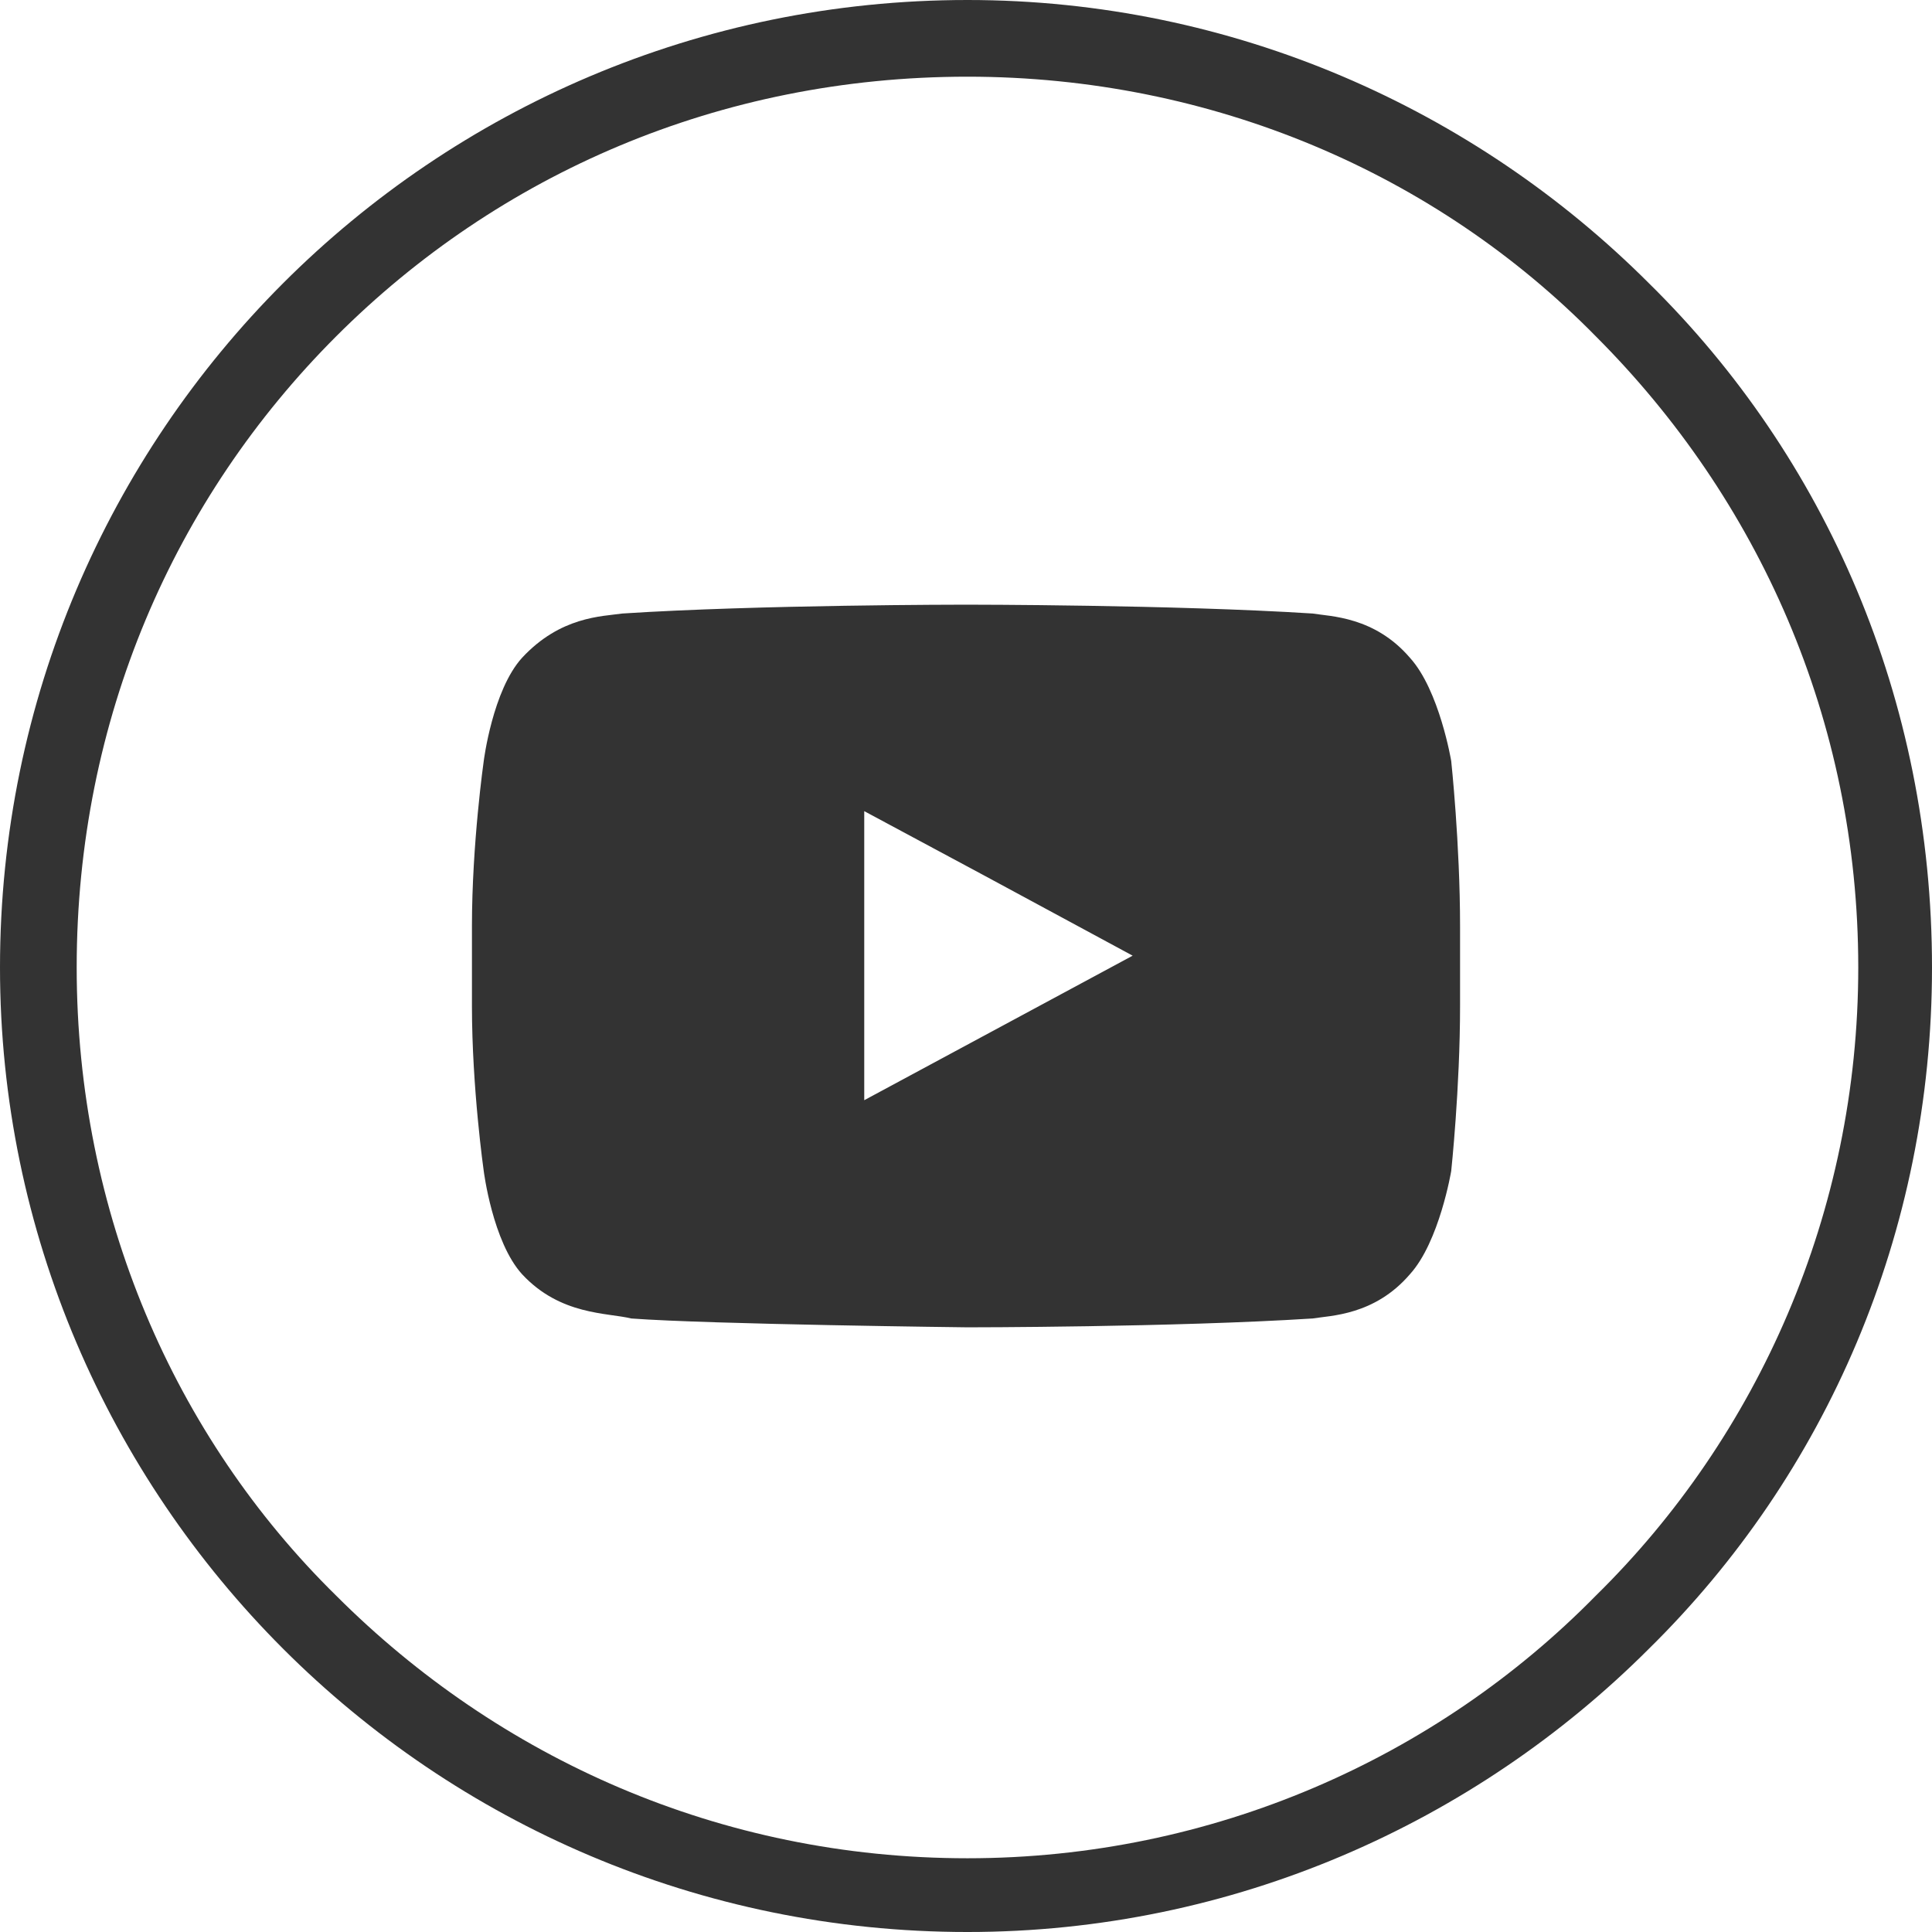 <?xml version="1.0" encoding="UTF-8"?>
<!DOCTYPE svg PUBLIC "-//W3C//DTD SVG 1.0//EN" "http://www.w3.org/TR/2001/REC-SVG-20010904/DTD/svg10.dtd">
<!-- Creator: CorelDRAW X7 -->
<svg xmlns="http://www.w3.org/2000/svg" xml:space="preserve" width="40px" height="40px" version="1.0" style="shape-rendering:geometricPrecision; text-rendering:geometricPrecision; image-rendering:optimizeQuality; fill-rule:evenodd; clip-rule:evenodd"
viewBox="0 0 655 655"
 xmlns:xlink="http://www.w3.org/1999/xlink">
 <defs>
  <style type="text/css">
   <![CDATA[
    .fil1 {fill:#333333}
    .fil0 {fill:#333333;fill-rule:nonzero}
   ]]>
  </style>
 </defs>
 <g id="Слой_x0020_1">
  <g id="_384498128">
   <path class="fil0" d="M541 114c-54,-55 -130,-88 -213,-88 -84,0 -159,33 -214,88 -55,55 -88,130 -88,214 0,83 33,159 88,213 55,55 130,89 214,89 83,0 159,-34 213,-89 55,-54 89,-130 89,-213 0,-84 -34,-159 -89,-214l0 0zm-213 -114c90,0 172,37 231,96 60,59 96,141 96,232 0,90 -36,172 -96,231 -59,59 -141,96 -231,96 -91,0 -173,-37 -232,-96 -59,-59 -96,-141 -96,-231 0,-91 37,-173 96,-232 59,-59 141,-96 232,-96l0 0z"/>
   <path class="fil1" d="M384 324l-91 49 0 -98 41 22 50 27zm108 -66c0,0 -4,-24 -14,-35 -12,-14 -27,-14 -33,-15 -47,-3 -117,-3 -117,-3l-1 0c0,0 -70,0 -116,3 -7,1 -21,1 -34,15 -10,11 -13,35 -13,35 0,0 -4,28 -4,56l0 27c0,28 4,56 4,56 0,0 3,24 13,35 13,14 29,13 37,15 27,2 114,3 114,3 0,0 70,0 117,-3 6,-1 21,-1 33,-15 10,-11 14,-35 14,-35 0,0 3,-28 3,-56l0 -27c0,-28 -3,-56 -3,-56l0 0z"/>
  </g>
 </g>
</svg>
